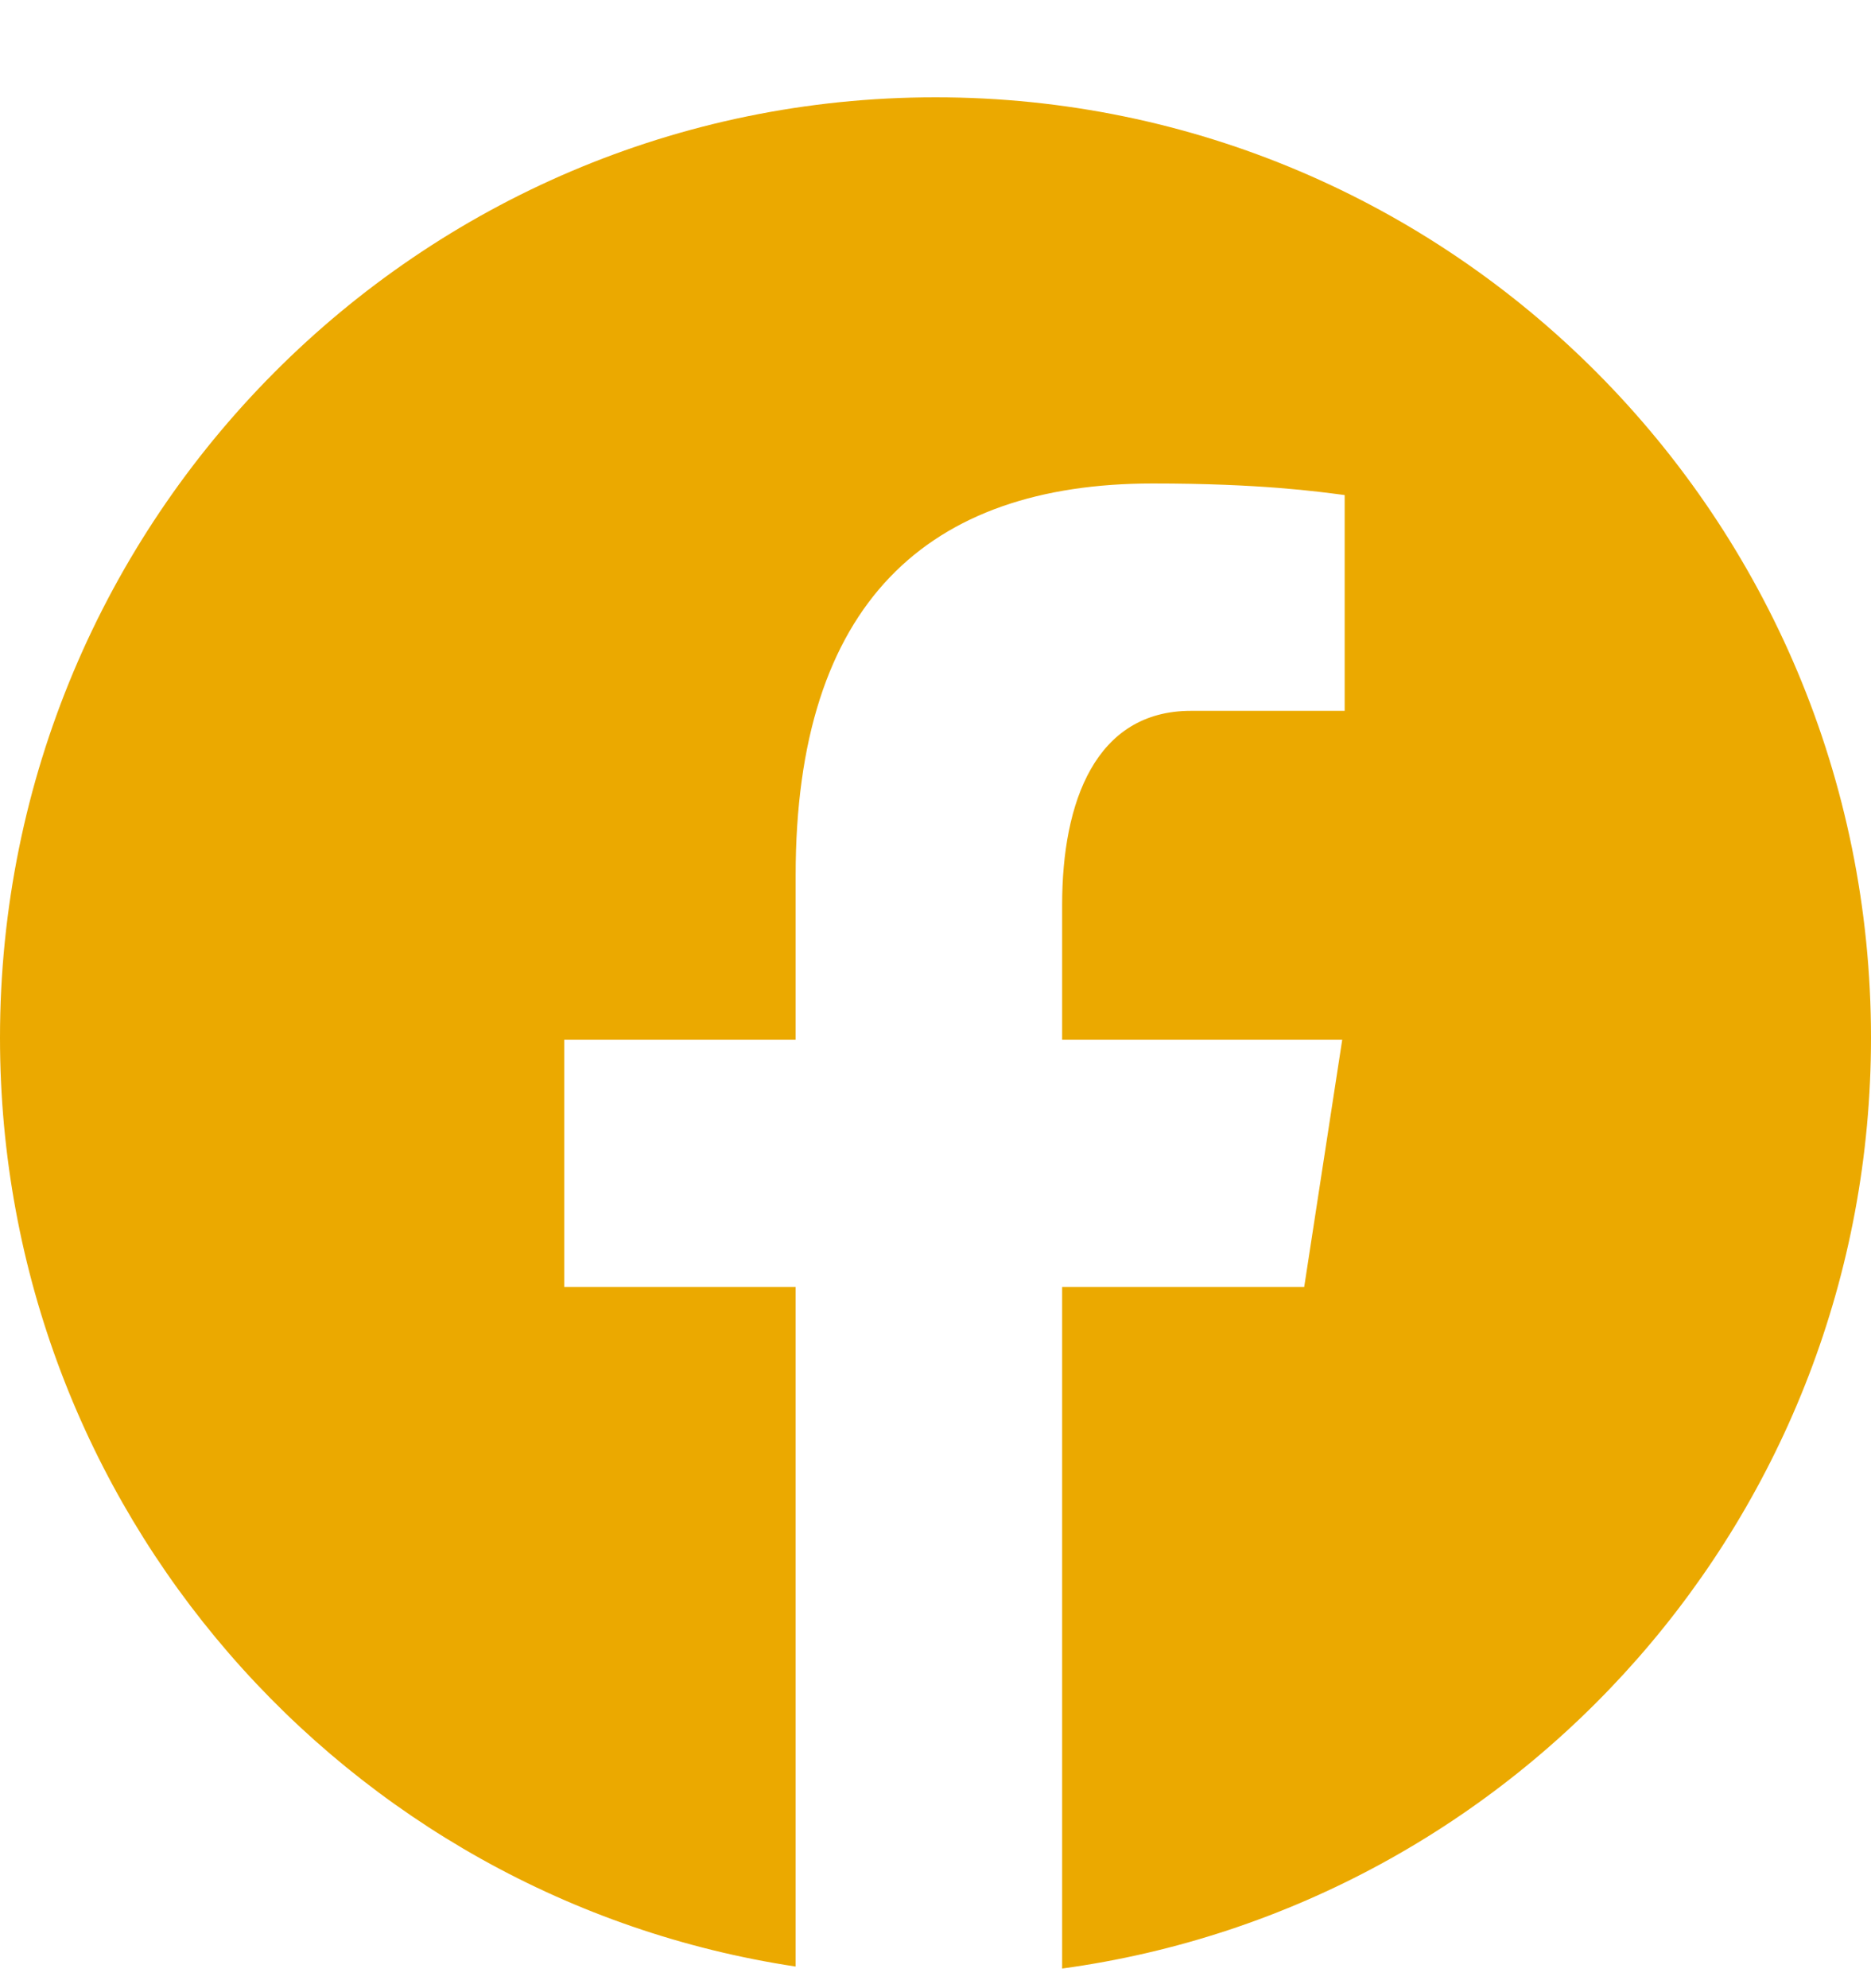 <svg width="16" height="17" viewBox="0 0 16 17" fill="none" xmlns="http://www.w3.org/2000/svg">
<path d="M8 0.832C3.582 0.832 0 4.432 0 8.873C0 12.905 2.955 16.234 6.804 16.815V11.004H4.825V8.891H6.804V7.484C6.804 5.156 7.933 4.134 9.858 4.134C10.78 4.134 11.268 4.203 11.499 4.233V6.078H10.185C9.368 6.078 9.083 6.858 9.083 7.735V8.891H11.478L11.153 11.004H9.083V16.832C12.987 16.3 16 12.944 16 8.873C16 4.432 12.418 0.832 8 0.832Z" fill="#EBA900"/>
</svg>
